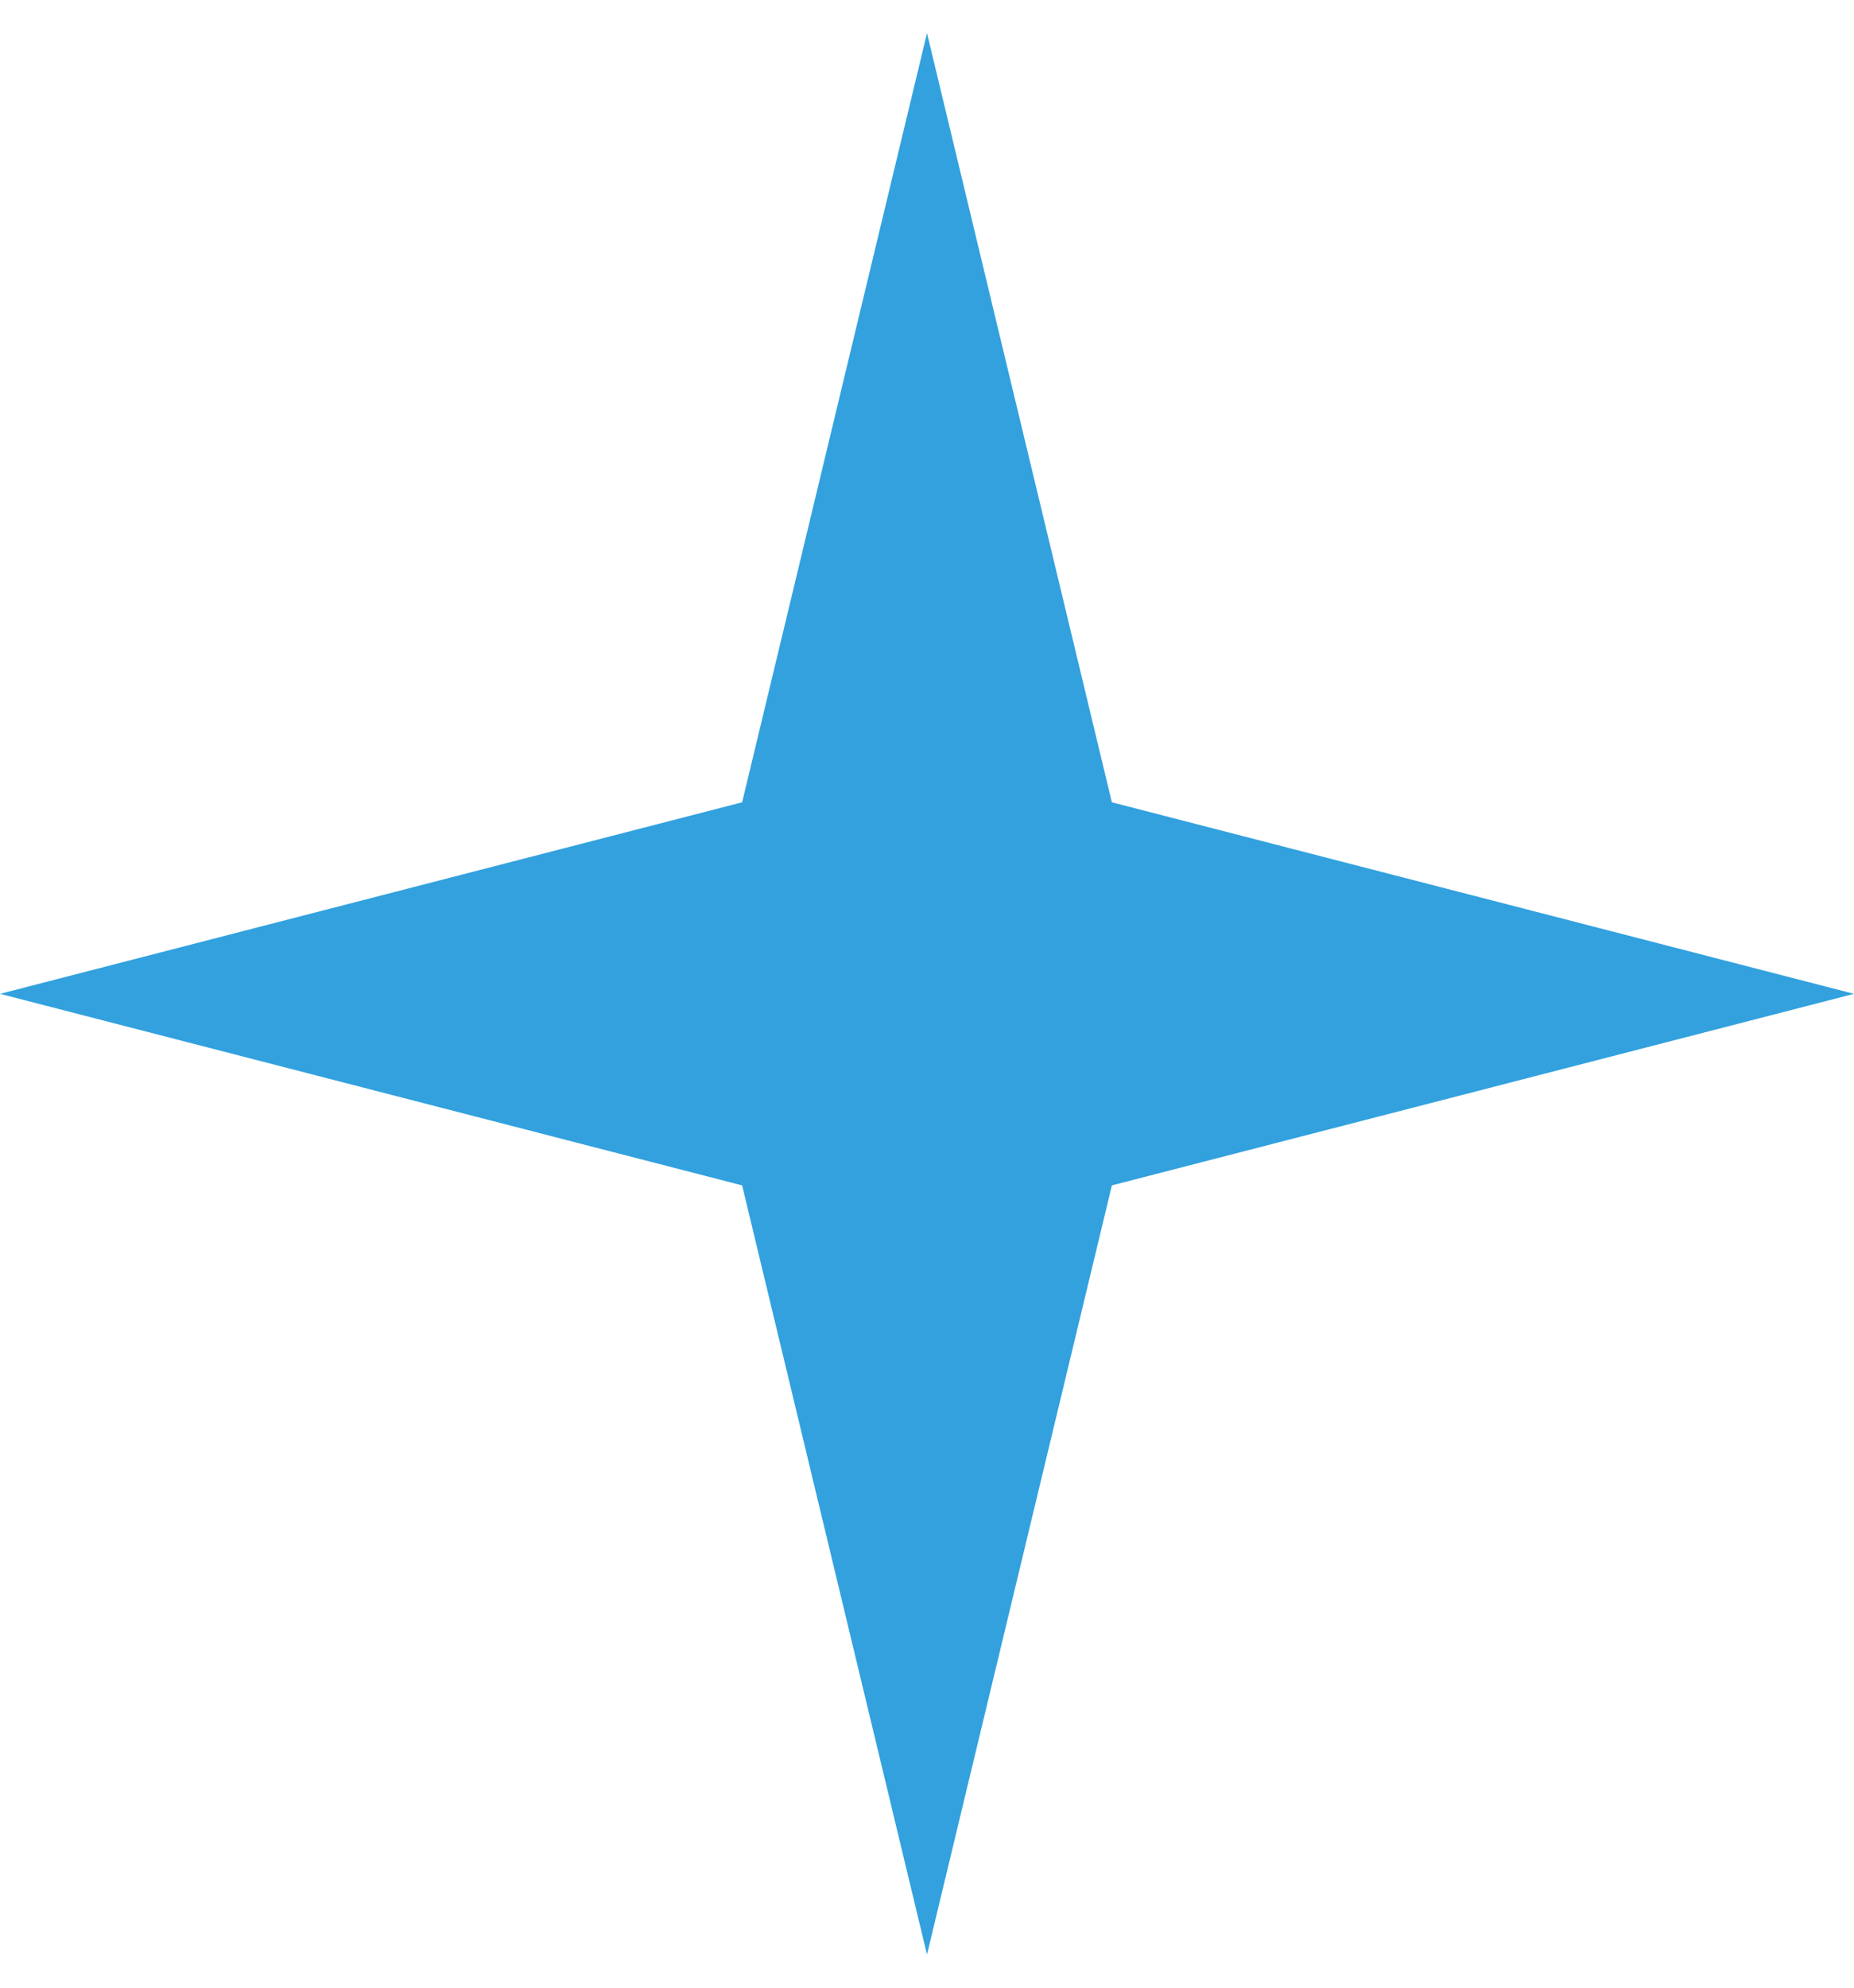 <svg width="28" height="30" viewBox="0 0 28 30" fill="none" xmlns="http://www.w3.org/2000/svg">
<path d="M14 0.5L16.792 12.109L28 15L16.792 17.891L14 29.5L11.208 17.891L0 15L11.208 12.109L14 0.5Z" fill="#32A1DE"/>
</svg>
